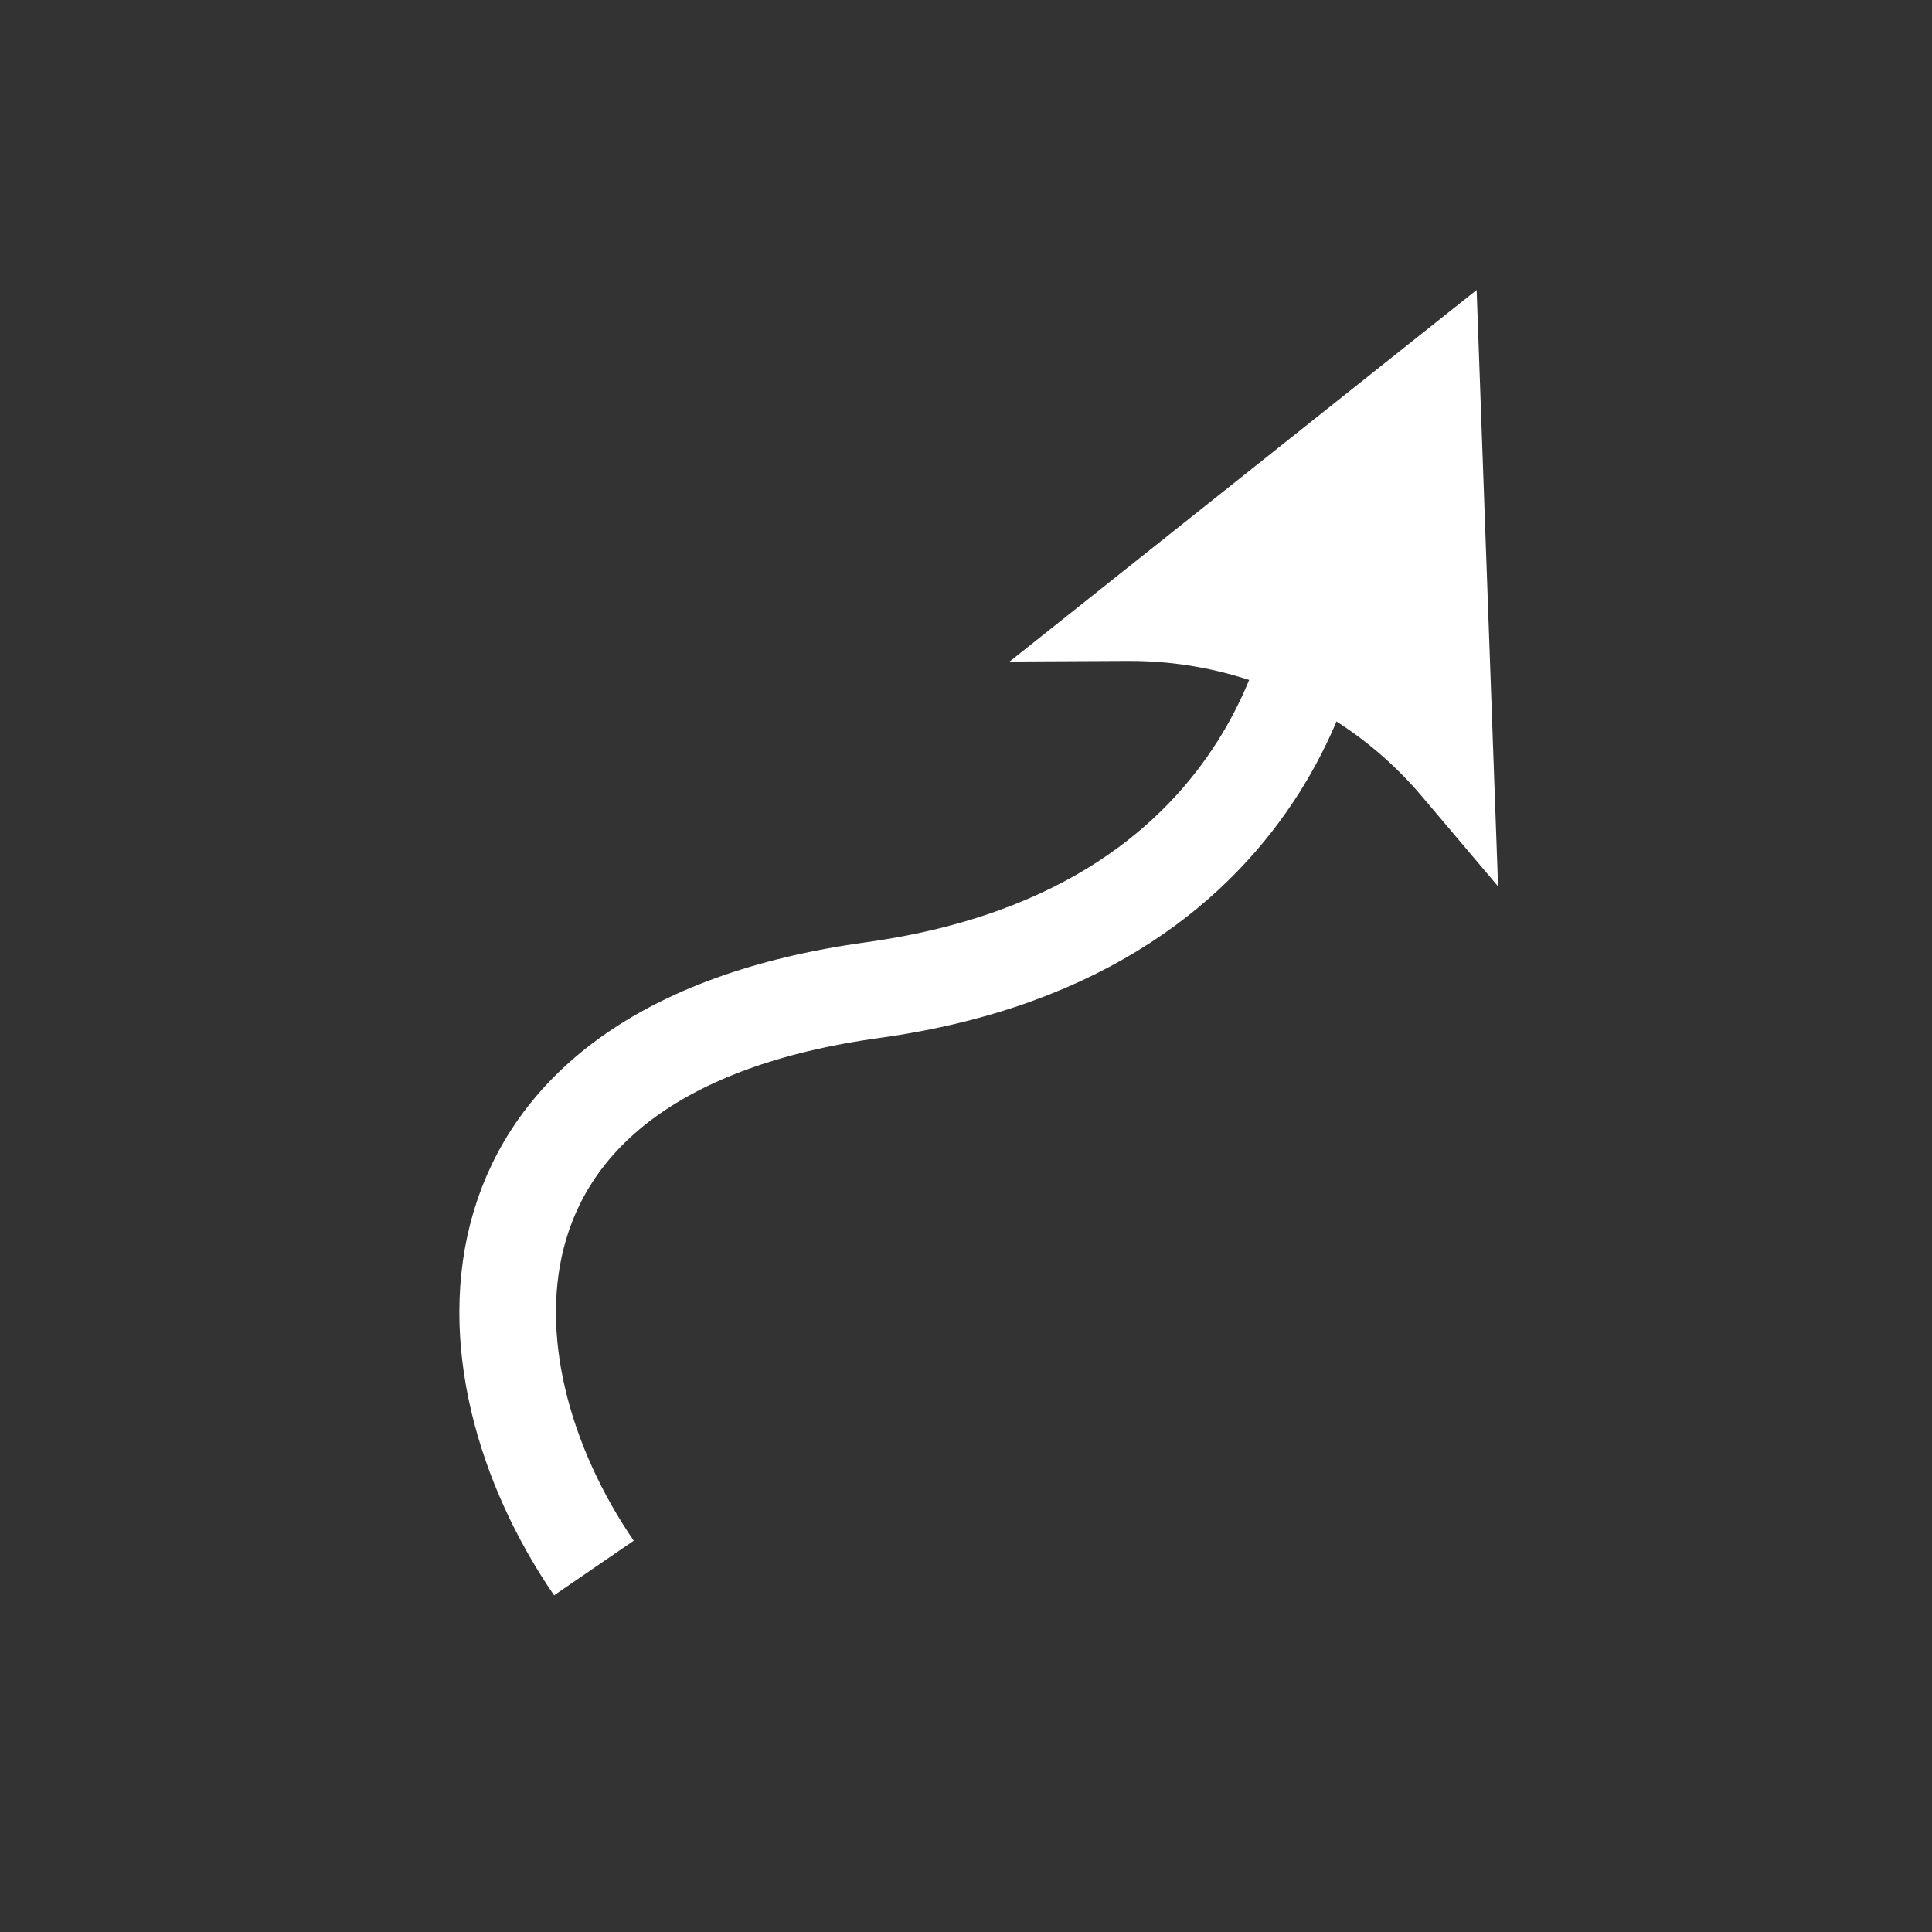 <?xml version="1.0" encoding="utf-8"?>
<!-- Generator: Adobe Illustrator 25.0.1, SVG Export Plug-In . SVG Version: 6.00 Build 0)  -->
<svg version="1.1" id="Layer_1" xmlns="http://www.w3.org/2000/svg" xmlns:xlink="http://www.w3.org/1999/xlink" x="0px" y="0px"
	 viewBox="0 0 100 100" enable-background="new 0 0 100 100" xml:space="preserve">
<rect x="0" y="0" width="100" height="100" fill="#333333" stroke="none"/>
<path fill="none" stroke="#FFFFFF" stroke-width="5" stroke-miterlimit="10" d="M30.74,81.16c-7.21-10.52-7.8-26.84,14.42-29.91
	s23.29-20.81,23.29-20.81"/>
<path fill="#FFFFFF" d="M76.43,15.01L52.26,34.24l6.12-0.03c5.86-0.03,11.43,2.53,15.21,7l3.95,4.67L76.43,15.01z"/>
</svg>
